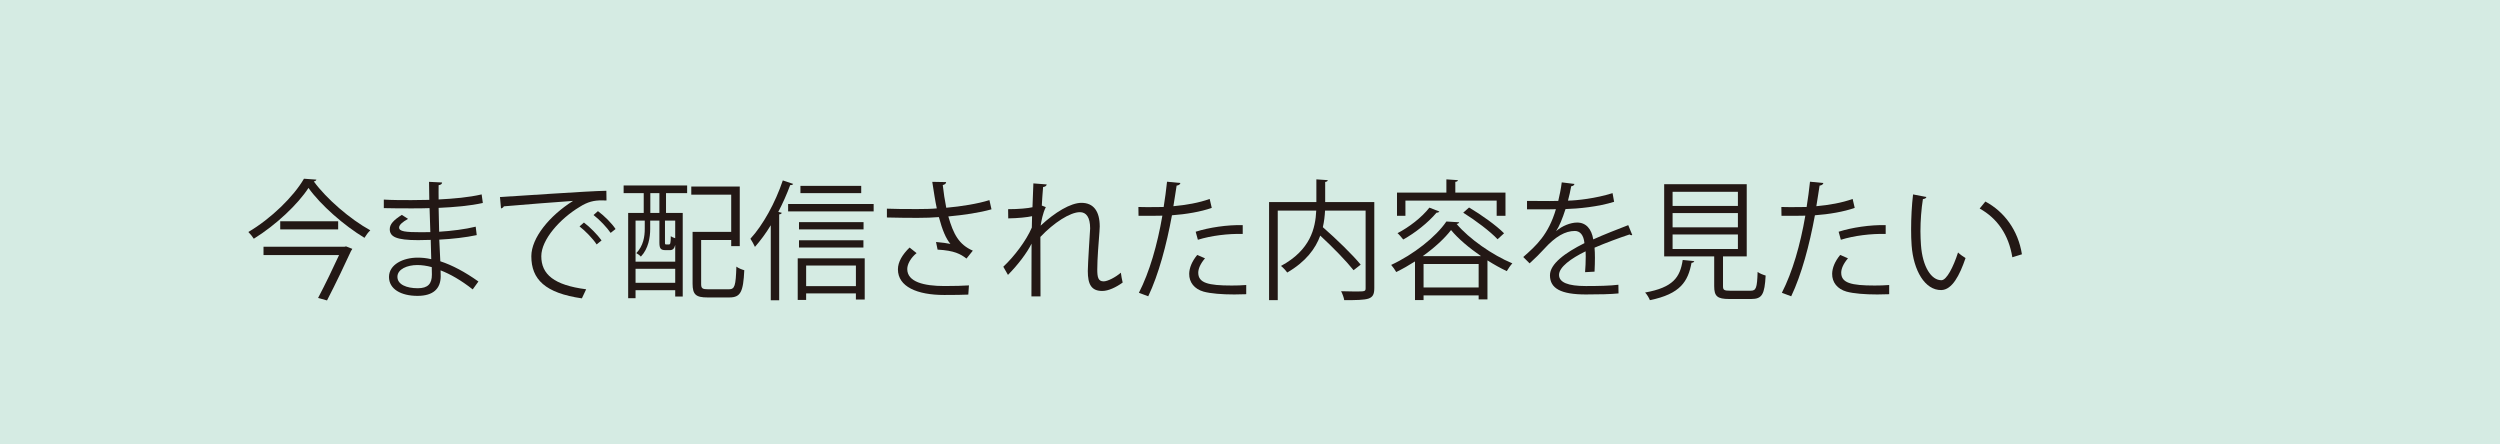 <?xml version="1.0" encoding="UTF-8"?><svg id="_レイヤー_3" xmlns="http://www.w3.org/2000/svg" viewBox="0 0 405 71.974"><rect width="405" height="71.974" style="fill:#d5ebe3;"/><path d="m51.255,29.101c-.042.168-.21.252-.42.293,2.058,2.814,5.9,6.131,9.154,7.916-.357.336-.693.798-.945,1.218-3.316-1.995-7.117-5.333-9.07-8.083-1.7,2.624-5.228,5.983-8.859,8.23-.189-.315-.588-.799-.883-1.092,3.675-2.163,7.35-5.754,9.008-8.63l2.016.147Zm4.535,10.875l.273-.062,1.008.398c-.043.127-.105.211-.189.315-.882,1.932-2.541,5.417-3.905,8.042l-1.448-.399c1.133-2.142,2.498-4.976,3.4-6.95h-12.24v-1.344h13.102Zm-10.393-4.136h9.385v1.323h-9.385v-1.323Z" style="fill:#231815;"/><path d="m62.177,32.334c1.302.084,3.045.084,4.473.084.944,0,2.016-.021,2.896-.041-.021-1.008-.041-2.184-.041-2.919l2.12.104c-.021.252-.21.379-.567.441-.021.336,0,1.953,0,2.31,2.457-.126,4.893-.336,6.971-.819l.189,1.387c-2.058.461-4.493.672-7.16.797.021,1.26.043,2.562.084,3.863,2.037-.125,4.221-.398,5.922-.818l.168,1.365c-1.764.377-3.969.629-6.068.734l.168,3.506c1.932.631,3.989,1.723,6.173,3.275l-.924,1.281c-1.89-1.49-3.675-2.498-5.207-3.086,0,.336.021.713.021.986-.021,1.994-1.217,3.149-3.758,3.149-2.666,0-4.619-1.092-4.619-3.065,0-2.016,2.289-3.129,4.641-3.129.692,0,1.428.063,2.204.252-.021-.902-.063-1.994-.084-3.128-.672.021-1.428.042-2.036.042-3.591,0-4.599-.566-4.599-1.785,0-.797.608-1.448,1.952-2.309l1.008.65c-.944.525-1.448.986-1.448,1.406,0,.631.987.756,3.653.756.462,0,.945,0,1.406-.021l-.125-3.884c-.903.041-1.953.041-2.898.041-1.344,0-3.254,0-4.514-.041v-1.387Zm7.769,10.939c-.84-.23-1.616-.336-2.352-.336-1.596,0-3.212.65-3.212,1.91,0,1.239,1.469,1.848,3.296,1.848,1.659,0,2.288-.734,2.288-2.204l-.021-1.218Z" style="fill:#231815;"/><path d="m80.993,31.914c1.574-.062,14.508-.986,17.238-1.008l.021,1.575c-.272-.021-.524-.021-.776-.021-1.219,0-2.247.209-3.591,1.07-3.149,1.89-6.194,5.27-6.194,7.979,0,2.939,2.059,4.682,7.266,5.354l-.693,1.471c-5.963-.861-8.188-3.087-8.188-6.824,0-2.961,2.919-6.551,6.761-8.965-2.31.168-8.504.629-11.212.881-.063.168-.294.315-.462.336l-.168-1.848Zm13.605,4.137c1.008.756,2.205,1.994,2.855,2.897l-.798.651c-.588-.924-1.868-2.227-2.771-2.919l.714-.63Zm2.268-1.848c1.029.756,2.246,1.974,2.855,2.897l-.798.63c-.567-.84-1.784-2.142-2.771-2.897l.714-.63Z" style="fill:#231815;"/><path d="m101.028,31.285v-1.239h10.288v1.239h-3.422v3.212h2.708v13.542h-1.218v-1.028h-6.425v1.302h-1.196v-13.815h2.52v-3.212h-3.255Zm3.423,4.451h-1.491v6.655h6.425v-2.708c-.146.629-.42.84-.882.84h-.672c-.776,0-1.008-.231-1.008-1.239v-3.548h-1.491v1.364c0,1.323-.272,3.171-1.512,4.472-.146-.188-.524-.461-.734-.566,1.154-1.197,1.365-2.729,1.365-3.926v-1.344Zm-1.491,10.078h6.425v-2.268h-6.425v2.268Zm3.863-11.317v-3.212h-1.47v3.212h1.47Zm1.532,5.103c.231,0,.295-.127.315-1.344.168.146.462.252.714.336v-2.855h-1.658v3.527c0,.293.021.336.188.336h.44Zm5.229,6.383c0,.734.189.881,1.154.881h3.339c.966,0,1.112-.545,1.218-3.674.314.252.902.482,1.281.588-.168,3.485-.588,4.409-2.415,4.409h-3.548c-1.848,0-2.415-.44-2.415-2.226v-8.398h6.257v-6.025h-6.467v-1.323h7.853v9.658h-1.386v-.987h-4.871v7.098Z" style="fill:#231815;"/><path d="m124.863,36.492c-.799,1.322-1.68,2.498-2.562,3.506-.146-.336-.504-.986-.734-1.322,2.016-2.184,4.031-5.816,5.249-9.449l1.68.567c-.084.147-.231.21-.483.188-.545,1.471-1.196,2.939-1.932,4.347l.567.147c-.042.125-.147.23-.42.252v13.92h-1.364v-12.156Zm2.812-3.443h13.857v1.196h-13.857v-1.196Zm1.555,15.537v-6.74h10.854v6.677h-1.428v-.987h-8.062v1.051h-1.364Zm10.666-12.598v1.176h-10.457v-1.176h10.457Zm-10.457,4.115v-1.176h10.436v1.176h-10.436Zm10.078-9.994v1.176h-9.847v-1.176h9.847Zm-.86,12.912h-8.062v3.338h8.062v-3.338Z" style="fill:#231815;"/><path d="m160.622,33.909c-1.91.546-4.473.924-6.992,1.155.819,2.855,1.701,4.556,3.969,5.543l-1.029,1.28c-.965-.735-1.952-1.302-4.682-1.448l-.252-1.239c1.029.084,1.806.21,2.33.315-.734-.883-1.301-2.227-1.868-4.347-.944.084-2.226.126-3.485.126-1.365,0-3.59-.021-4.934-.062v-1.428c1.26.062,3.044.062,4.955.062,1.07,0,2.288-.021,3.128-.105-.252-1.133-.483-2.688-.735-4.304l2.247.042c-.021.252-.21.398-.546.482.126,1.197.336,2.52.566,3.675,2.415-.21,5.145-.651,6.992-1.239l.336,1.491Zm-3.758,13.815c-1.008.042-2.079.062-3.906.062-4.388,0-7.495-1.344-7.495-4.156,0-1.197.735-2.415,1.89-3.527l1.134.902c-.944.756-1.512,1.785-1.512,2.582,0,2.079,2.688,2.751,6.026,2.751,1.826,0,2.896-.042,3.968-.104l-.104,1.49Z" style="fill:#231815;"/><path d="m163.314,33.888c1.701,0,3.254-.147,3.947-.315.042-1.26.062-1.952.146-3.863l2.163.168c-.042.231-.231.378-.588.42-.084.924-.168,2.226-.21,3.003l.65.252c-.504,1.008-.713,2.246-.84,3.002,2.311-2.162,4.871-3.695,6.614-3.695,1.974,0,2.96,1.386,2.96,3.821,0,.272-.021.546-.041.819-.147,1.848-.357,4.472-.357,6.151,0,1.26.146,1.932,1.029,1.932.629,0,1.889-.63,2.792-1.407.042.42.21,1.281.294,1.596-1.07.777-2.33,1.365-3.297,1.365-1.764,0-2.352-1.05-2.352-3.233,0-1.092.379-6.866.379-6.887,0-1.827-.631-2.646-1.659-2.646-1.575,0-4.22,1.701-6.403,4.01,0,3.045,0,6.782.021,9.638h-1.47c.021-1.218,0-7.202.021-8.546-.735,1.471-2.163,3.381-3.822,5.061l-.756-1.322c1.743-1.639,3.695-4.179,4.619-6.342,0-.608.021-1.176.043-1.848-.735.168-2.268.336-3.863.357l-.021-1.49Z" style="fill:#231815;"/><path d="m196.302,33.678c-1.784.631-4.156,1.029-6.445,1.197-.882,4.809-2.162,9.596-3.842,13.123l-1.512-.567c1.721-3.38,2.98-7.727,3.8-12.493-.42.021-3.233.043-3.863.021l-.021-1.428c.336.021.776.021,1.26.021.188,0,2.288,0,2.834-.021.21-1.344.42-2.813.546-4.094l2.163.209c-.021.231-.315.399-.609.42-.126.924-.336,2.059-.525,3.339,2.059-.188,4.137-.546,5.879-1.176l.336,1.448Zm5.586,13.984c-.631.021-1.281.041-1.932.041-1.975,0-3.843-.146-4.977-.461-1.49-.42-2.352-1.512-2.33-2.898.021-.924.42-1.973,1.301-3.044l1.26.546c-.734.861-1.092,1.68-1.092,2.33,0,1.659,1.596,2.079,5.418,2.079.776,0,1.574-.021,2.352-.084v1.491Zm-8.189-10.121c2.163-.692,5.145-1.133,7.622-1.07v1.428c-2.372-.062-5.123.273-7.265.945l-.357-1.303Z" style="fill:#231815;"/><path d="m222.636,32.733v13.941c0,.987-.231,1.448-.945,1.7-.714.231-2.016.252-3.926.252-.063-.42-.295-1.049-.504-1.448.776.021,1.532.042,2.141.042,1.743,0,1.827,0,1.827-.546v-12.556h-6.571c-.043.861-.147,1.764-.357,2.688,2.184,1.91,4.809,4.451,6.131,6.068l-1.154.902c-1.155-1.449-3.359-3.737-5.396-5.605-.777,2.12-2.33,4.22-5.354,5.983-.211-.315-.672-.819-1.008-1.071,4.787-2.582,5.584-6.131,5.711-8.965h-6.236v14.508h-1.406v-15.894h7.663v-3.675l1.848.127c-.021.146-.126.252-.42.293v3.255h7.958Z" style="fill:#231815;"/><path d="m229.232,42.349c-.986.63-2.016,1.218-3.044,1.722-.188-.336-.546-.86-.819-1.155,3.633-1.68,7.266-4.556,8.945-7.033l2.078.126c-.042.147-.21.252-.42.272,2.037,2.415,5.795,5.039,9.028,6.383-.315.336-.672.861-.903,1.26-1.008-.482-2.078-1.07-3.128-1.742v6.32h-1.428v-.651h-8.923v.756h-1.387v-6.257Zm-1.553-9.848v2.457h-1.365v-3.758h8v-2.143l1.868.127c-.021.146-.147.252-.42.272v1.743h8.126v3.758h-1.428v-2.457h-14.781Zm5.5,1.764c-.084.127-.23.189-.461.189-1.365,1.617-3.486,3.297-5.396,4.346-.21-.272-.65-.797-.924-1.028,1.826-.944,3.905-2.52,5.165-4.136l1.616.629Zm6.74,7.223c-1.91-1.322-3.695-2.812-4.85-4.22-1.029,1.344-2.667,2.855-4.578,4.22h9.428Zm-9.301,5.082h8.923v-3.801h-8.923v3.801Zm11.988-7.811c-1.154-1.239-3.569-3.066-5.564-4.305l.945-.84c1.994,1.176,4.451,2.939,5.669,4.178l-1.05.967Z" style="fill:#231815;"/><path d="m264.425,38.066c-.041.021-.084.042-.125.042-.127,0-.231-.063-.315-.126-1.596.525-3.927,1.386-5.669,2.142.042.483.062,1.028.062,1.638,0,.672-.021,1.428-.062,2.246l-1.533.084c.063-.756.105-1.721.105-2.54,0-.315,0-.608-.021-.84-2.372,1.155-4.304,2.562-4.304,3.821,0,1.218,1.448,1.806,4.347,1.806,2.036,0,3.926-.042,5.27-.21l.021,1.406c-1.239.127-3.129.168-5.291.168-4.031,0-5.816-.965-5.816-3.107,0-1.848,2.436-3.632,5.585-5.207-.126-1.322-.714-1.973-1.554-1.973-1.533,0-3.129.86-5.018,2.96-.588.651-1.407,1.47-2.311,2.288l-1.028-1.028c2.1-1.848,4.073-3.611,5.291-7.747l-1.176.021h-3.507v-1.364c1.281.021,2.771.021,3.633.021l1.428-.021c.23-.967.42-1.869.566-3.003l2.059.252c-.043.21-.211.336-.525.378-.146.84-.336,1.574-.525,2.33,1.428-.021,4.494-.356,7.223-1.217l.252,1.406c-2.624.818-5.795,1.113-7.873,1.176-.504,1.574-1.029,2.834-1.512,3.549h.021c.924-.819,2.309-1.365,3.38-1.365,1.428,0,2.331,1.029,2.604,2.729,1.764-.798,3.989-1.659,5.669-2.31l.65,1.596Z" style="fill:#231815;"/><path d="m274.466,42.307c-.021.147-.189.252-.441.272-.566,3.003-1.785,5.039-6.74,6.047-.125-.336-.482-.944-.776-1.238,4.535-.818,5.669-2.457,6.089-5.27l1.869.188Zm4.66,4.052c0,.609.168.735,1.135.735h3.338c.882,0,1.05-.399,1.134-3.044.315.252.924.482,1.302.588-.168,3.044-.566,3.8-2.33,3.8h-3.57c-1.932,0-2.436-.44-2.436-2.079v-4.828h-8.104v-11.695h13.374v11.695h-3.843v4.828Zm-8.167-15.285v2.289h10.582v-2.289h-10.582Zm0,3.443v2.311h10.582v-2.311h-10.582Zm0,3.465v2.352h10.582v-2.352h-10.582Z" style="fill:#231815;"/><path d="m300.462,33.678c-1.784.631-4.156,1.029-6.445,1.197-.882,4.809-2.162,9.596-3.842,13.123l-1.512-.567c1.721-3.38,2.98-7.727,3.8-12.493-.42.021-3.233.043-3.863.021l-.021-1.428c.336.021.776.021,1.26.021.188,0,2.288,0,2.834-.021.21-1.344.42-2.813.546-4.094l2.163.209c-.021.231-.315.399-.609.42-.126.924-.336,2.059-.525,3.339,2.059-.188,4.137-.546,5.879-1.176l.336,1.448Zm5.586,13.984c-.631.021-1.281.041-1.932.041-1.975,0-3.843-.146-4.977-.461-1.49-.42-2.352-1.512-2.33-2.898.021-.924.42-1.973,1.301-3.044l1.26.546c-.734.861-1.092,1.68-1.092,2.33,0,1.659,1.596,2.079,5.418,2.079.776,0,1.574-.021,2.352-.084v1.491Zm-8.189-10.121c2.163-.692,5.145-1.133,7.622-1.07v1.428c-2.372-.062-5.123.273-7.265.945l-.357-1.303Z" style="fill:#231815;"/><path d="m312.077,31.914c-.042.189-.273.315-.566.336-.252,1.575-.399,3.465-.399,5.229,0,.777.042,1.533.084,2.205.252,3.568,1.7,5.731,3.317,5.711.84,0,1.932-2.143,2.688-4.494.294.295.861.693,1.218.903-.966,2.835-2.184,5.144-3.927,5.187-2.666.041-4.514-3.191-4.808-7.223-.063-.799-.084-1.68-.084-2.625,0-1.848.104-3.863.315-5.648l2.162.42Zm13.92,9.764c-.588-3.674-2.456-6.32-5.291-7.895l.924-1.134c3.066,1.638,5.312,4.661,5.922,8.546l-1.555.482Z" style="fill:#231815;"/></svg>